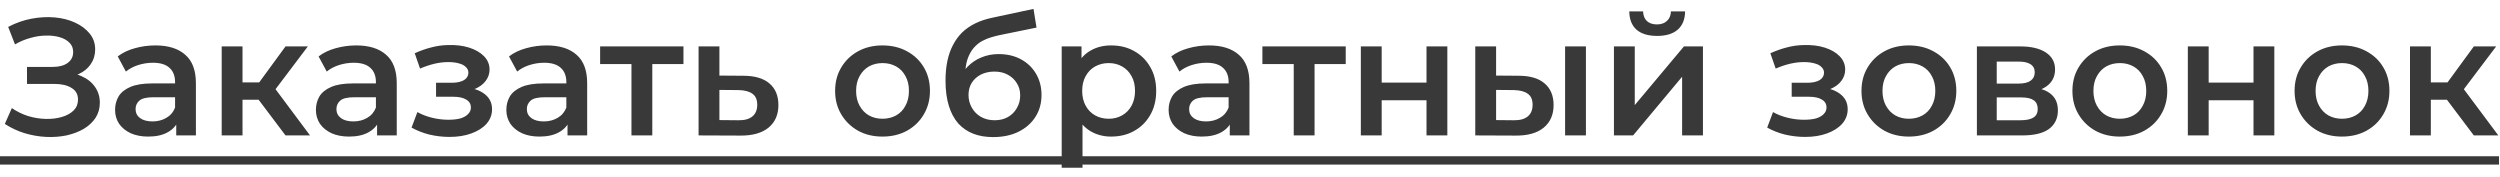 <?xml version="1.0" encoding="UTF-8"?> <svg xmlns="http://www.w3.org/2000/svg" width="240" height="17" viewBox="0 0 240 17" fill="none"> <path d="M0.464 11.896L1.136 10.376C1.616 10.707 2.139 10.963 2.704 11.144C3.28 11.315 3.851 11.405 4.416 11.416C4.981 11.427 5.493 11.363 5.952 11.224C6.421 11.085 6.795 10.877 7.072 10.6C7.349 10.323 7.488 9.976 7.488 9.56C7.488 9.059 7.28 8.685 6.864 8.44C6.459 8.184 5.904 8.056 5.2 8.056H2.592V6.424H5.04C5.669 6.424 6.155 6.296 6.496 6.04C6.848 5.784 7.024 5.437 7.024 5C7.024 4.637 6.907 4.339 6.672 4.104C6.448 3.869 6.139 3.693 5.744 3.576C5.36 3.459 4.923 3.405 4.432 3.416C3.952 3.416 3.451 3.491 2.928 3.64C2.405 3.779 1.909 3.987 1.44 4.264L0.784 2.584C1.488 2.211 2.224 1.949 2.992 1.8C3.771 1.651 4.523 1.608 5.248 1.672C5.973 1.736 6.624 1.901 7.2 2.168C7.787 2.435 8.256 2.787 8.608 3.224C8.96 3.651 9.136 4.157 9.136 4.744C9.136 5.277 8.992 5.752 8.704 6.168C8.427 6.573 8.043 6.888 7.552 7.112C7.061 7.336 6.491 7.448 5.84 7.448L5.92 6.936C6.656 6.936 7.296 7.064 7.84 7.32C8.395 7.565 8.821 7.907 9.12 8.344C9.429 8.781 9.584 9.288 9.584 9.864C9.584 10.408 9.445 10.893 9.168 11.32C8.891 11.736 8.512 12.088 8.032 12.376C7.552 12.653 7.003 12.861 6.384 13C5.765 13.128 5.115 13.176 4.432 13.144C3.749 13.112 3.067 12.995 2.384 12.792C1.712 12.589 1.072 12.291 0.464 11.896ZM16.919 13V11.272L16.807 10.904V7.88C16.807 7.293 16.631 6.84 16.279 6.52C15.927 6.189 15.393 6.024 14.679 6.024C14.199 6.024 13.724 6.099 13.255 6.248C12.796 6.397 12.407 6.605 12.087 6.872L11.303 5.416C11.761 5.064 12.305 4.803 12.935 4.632C13.575 4.451 14.236 4.36 14.919 4.36C16.156 4.36 17.111 4.659 17.783 5.256C18.465 5.843 18.807 6.755 18.807 7.992V13H16.919ZM14.231 13.112C13.591 13.112 13.031 13.005 12.551 12.792C12.071 12.568 11.697 12.264 11.431 11.88C11.175 11.485 11.047 11.043 11.047 10.552C11.047 10.072 11.159 9.64 11.383 9.256C11.617 8.872 11.996 8.568 12.519 8.344C13.041 8.12 13.735 8.008 14.599 8.008H17.079V9.336H14.743C14.06 9.336 13.601 9.448 13.367 9.672C13.132 9.885 13.015 10.152 13.015 10.472C13.015 10.835 13.159 11.123 13.447 11.336C13.735 11.549 14.135 11.656 14.647 11.656C15.137 11.656 15.575 11.544 15.959 11.32C16.353 11.096 16.636 10.765 16.807 10.328L17.143 11.528C16.951 12.029 16.604 12.419 16.103 12.696C15.612 12.973 14.988 13.112 14.231 13.112ZM27.41 13L24.322 8.904L25.953 7.896L29.762 13H27.41ZM21.282 13V4.456H23.282V13H21.282ZM22.689 9.576V7.912H25.585V9.576H22.689ZM26.145 8.968L24.273 8.744L27.41 4.456H29.553L26.145 8.968ZM36.2 13V11.272L36.088 10.904V7.88C36.088 7.293 35.912 6.84 35.56 6.52C35.208 6.189 34.675 6.024 33.96 6.024C33.48 6.024 33.005 6.099 32.536 6.248C32.077 6.397 31.688 6.605 31.368 6.872L30.584 5.416C31.043 5.064 31.587 4.803 32.216 4.632C32.856 4.451 33.517 4.36 34.2 4.36C35.437 4.36 36.392 4.659 37.064 5.256C37.746 5.843 38.088 6.755 38.088 7.992V13H36.2ZM33.512 13.112C32.872 13.112 32.312 13.005 31.832 12.792C31.352 12.568 30.979 12.264 30.712 11.88C30.456 11.485 30.328 11.043 30.328 10.552C30.328 10.072 30.44 9.64 30.664 9.256C30.898 8.872 31.277 8.568 31.8 8.344C32.322 8.12 33.016 8.008 33.88 8.008H36.36V9.336H34.024C33.341 9.336 32.883 9.448 32.648 9.672C32.413 9.885 32.296 10.152 32.296 10.472C32.296 10.835 32.44 11.123 32.728 11.336C33.016 11.549 33.416 11.656 33.928 11.656C34.419 11.656 34.856 11.544 35.24 11.32C35.635 11.096 35.917 10.765 36.088 10.328L36.424 11.528C36.232 12.029 35.885 12.419 35.384 12.696C34.893 12.973 34.269 13.112 33.512 13.112ZM43.157 13.144C42.507 13.144 41.861 13.069 41.221 12.92C40.592 12.76 40.021 12.536 39.509 12.248L40.069 10.76C40.485 10.995 40.955 11.176 41.477 11.304C42 11.432 42.523 11.496 43.045 11.496C43.493 11.496 43.877 11.453 44.197 11.368C44.517 11.272 44.763 11.133 44.933 10.952C45.115 10.771 45.205 10.563 45.205 10.328C45.205 9.987 45.056 9.731 44.757 9.56C44.469 9.379 44.053 9.288 43.509 9.288H41.861V7.944H43.349C43.691 7.944 43.979 7.907 44.213 7.832C44.459 7.757 44.645 7.645 44.773 7.496C44.901 7.347 44.965 7.171 44.965 6.968C44.965 6.765 44.885 6.589 44.725 6.44C44.576 6.28 44.357 6.163 44.069 6.088C43.781 6.003 43.435 5.96 43.029 5.96C42.603 5.96 42.16 6.013 41.701 6.12C41.253 6.227 40.795 6.381 40.325 6.584L39.813 5.112C40.357 4.867 40.885 4.68 41.397 4.552C41.92 4.413 42.437 4.339 42.949 4.328C43.728 4.296 44.421 4.376 45.029 4.568C45.637 4.76 46.117 5.037 46.469 5.4C46.821 5.763 46.997 6.189 46.997 6.68C46.997 7.085 46.869 7.453 46.613 7.784C46.368 8.104 46.027 8.355 45.589 8.536C45.163 8.717 44.672 8.808 44.117 8.808L44.181 8.376C45.131 8.376 45.877 8.568 46.421 8.952C46.965 9.325 47.237 9.837 47.237 10.488C47.237 11.011 47.061 11.475 46.709 11.88C46.357 12.275 45.872 12.584 45.253 12.808C44.645 13.032 43.947 13.144 43.157 13.144ZM54.481 13V11.272L54.369 10.904V7.88C54.369 7.293 54.193 6.84 53.841 6.52C53.489 6.189 52.956 6.024 52.241 6.024C51.761 6.024 51.286 6.099 50.817 6.248C50.358 6.397 49.969 6.605 49.649 6.872L48.865 5.416C49.324 5.064 49.868 4.803 50.497 4.632C51.137 4.451 51.798 4.36 52.481 4.36C53.718 4.36 54.673 4.659 55.345 5.256C56.028 5.843 56.369 6.755 56.369 7.992V13H54.481ZM51.793 13.112C51.153 13.112 50.593 13.005 50.113 12.792C49.633 12.568 49.26 12.264 48.993 11.88C48.737 11.485 48.609 11.043 48.609 10.552C48.609 10.072 48.721 9.64 48.945 9.256C49.18 8.872 49.559 8.568 50.081 8.344C50.604 8.12 51.297 8.008 52.161 8.008H54.641V9.336H52.305C51.623 9.336 51.164 9.448 50.929 9.672C50.694 9.885 50.577 10.152 50.577 10.472C50.577 10.835 50.721 11.123 51.009 11.336C51.297 11.549 51.697 11.656 52.209 11.656C52.7 11.656 53.137 11.544 53.521 11.32C53.916 11.096 54.199 10.765 54.369 10.328L54.705 11.528C54.513 12.029 54.166 12.419 53.665 12.696C53.175 12.973 52.55 13.112 51.793 13.112ZM60.62 13V5.672L61.084 6.152H57.612V4.456H65.612V6.152H62.156L62.62 5.672V13H60.62ZM71.351 7.272C72.449 7.272 73.287 7.517 73.863 8.008C74.439 8.499 74.727 9.192 74.727 10.088C74.727 11.016 74.407 11.741 73.767 12.264C73.127 12.776 72.225 13.027 71.063 13.016L67.063 13V4.456H69.063V7.256L71.351 7.272ZM70.887 11.544C71.473 11.555 71.921 11.432 72.231 11.176C72.54 10.92 72.695 10.547 72.695 10.056C72.695 9.565 72.54 9.213 72.231 9C71.932 8.776 71.484 8.659 70.887 8.648L69.063 8.632V11.528L70.887 11.544ZM84.715 13.112C83.84 13.112 83.061 12.925 82.379 12.552C81.696 12.168 81.157 11.645 80.763 10.984C80.368 10.323 80.171 9.571 80.171 8.728C80.171 7.875 80.368 7.123 80.763 6.472C81.157 5.811 81.696 5.293 82.379 4.92C83.061 4.547 83.84 4.36 84.715 4.36C85.6 4.36 86.384 4.547 87.067 4.92C87.76 5.293 88.299 5.805 88.683 6.456C89.077 7.107 89.275 7.864 89.275 8.728C89.275 9.571 89.077 10.323 88.683 10.984C88.299 11.645 87.76 12.168 87.067 12.552C86.384 12.925 85.6 13.112 84.715 13.112ZM84.715 11.4C85.205 11.4 85.642 11.293 86.026 11.08C86.41 10.867 86.709 10.557 86.922 10.152C87.147 9.747 87.258 9.272 87.258 8.728C87.258 8.173 87.147 7.699 86.922 7.304C86.709 6.899 86.41 6.589 86.026 6.376C85.642 6.163 85.21 6.056 84.731 6.056C84.24 6.056 83.802 6.163 83.418 6.376C83.045 6.589 82.746 6.899 82.522 7.304C82.299 7.699 82.186 8.173 82.186 8.728C82.186 9.272 82.299 9.747 82.522 10.152C82.746 10.557 83.045 10.867 83.418 11.08C83.802 11.293 84.234 11.4 84.715 11.4ZM95.33 13.16C94.626 13.16 93.997 13.053 93.442 12.84C92.888 12.627 92.408 12.301 92.002 11.864C91.608 11.416 91.304 10.851 91.09 10.168C90.877 9.485 90.77 8.675 90.77 7.736C90.77 7.053 90.829 6.429 90.946 5.864C91.064 5.299 91.24 4.792 91.474 4.344C91.709 3.885 92.002 3.48 92.354 3.128C92.717 2.776 93.138 2.483 93.618 2.248C94.098 2.013 94.642 1.832 95.25 1.704L99.218 0.856L99.506 2.648L95.906 3.384C95.704 3.427 95.458 3.491 95.17 3.576C94.893 3.651 94.605 3.768 94.306 3.928C94.018 4.077 93.746 4.296 93.49 4.584C93.245 4.861 93.042 5.224 92.882 5.672C92.733 6.109 92.658 6.659 92.658 7.32C92.658 7.523 92.664 7.677 92.674 7.784C92.696 7.88 92.712 7.987 92.722 8.104C92.744 8.211 92.754 8.371 92.754 8.584L92.002 7.8C92.216 7.256 92.509 6.792 92.882 6.408C93.266 6.013 93.709 5.715 94.21 5.512C94.722 5.299 95.277 5.192 95.874 5.192C96.674 5.192 97.384 5.357 98.002 5.688C98.621 6.019 99.106 6.483 99.458 7.08C99.81 7.677 99.986 8.355 99.986 9.112C99.986 9.901 99.794 10.6 99.41 11.208C99.026 11.816 98.482 12.296 97.778 12.648C97.085 12.989 96.269 13.16 95.33 13.16ZM95.49 11.544C95.97 11.544 96.392 11.443 96.754 11.24C97.128 11.027 97.416 10.739 97.618 10.376C97.832 10.013 97.938 9.608 97.938 9.16C97.938 8.712 97.832 8.323 97.618 7.992C97.416 7.651 97.128 7.379 96.754 7.176C96.392 6.973 95.96 6.872 95.458 6.872C94.978 6.872 94.546 6.968 94.162 7.16C93.789 7.352 93.496 7.619 93.282 7.96C93.08 8.291 92.978 8.675 92.978 9.112C92.978 9.56 93.085 9.971 93.298 10.344C93.512 10.717 93.805 11.011 94.178 11.224C94.562 11.437 95 11.544 95.49 11.544ZM106.658 13.112C105.965 13.112 105.33 12.952 104.754 12.632C104.189 12.312 103.735 11.832 103.394 11.192C103.063 10.541 102.898 9.72 102.898 8.728C102.898 7.725 103.058 6.904 103.378 6.264C103.709 5.624 104.157 5.149 104.722 4.84C105.287 4.52 105.933 4.36 106.658 4.36C107.501 4.36 108.242 4.541 108.882 4.904C109.533 5.267 110.045 5.773 110.418 6.424C110.802 7.075 110.994 7.843 110.994 8.728C110.994 9.613 110.802 10.387 110.418 11.048C110.045 11.699 109.533 12.205 108.882 12.568C108.242 12.931 107.501 13.112 106.658 13.112ZM101.922 16.104V4.456H103.826V6.472L103.762 8.744L103.922 11.016V16.104H101.922ZM106.434 11.4C106.914 11.4 107.341 11.293 107.714 11.08C108.098 10.867 108.402 10.557 108.626 10.152C108.85 9.747 108.962 9.272 108.962 8.728C108.962 8.173 108.85 7.699 108.626 7.304C108.402 6.899 108.098 6.589 107.714 6.376C107.341 6.163 106.914 6.056 106.434 6.056C105.954 6.056 105.522 6.163 105.138 6.376C104.754 6.589 104.45 6.899 104.226 7.304C104.002 7.699 103.89 8.173 103.89 8.728C103.89 9.272 104.002 9.747 104.226 10.152C104.45 10.557 104.754 10.867 105.138 11.08C105.522 11.293 105.954 11.4 106.434 11.4ZM118.059 13V11.272L117.947 10.904V7.88C117.947 7.293 117.771 6.84 117.419 6.52C117.067 6.189 116.534 6.024 115.819 6.024C115.339 6.024 114.865 6.099 114.395 6.248C113.937 6.397 113.547 6.605 113.227 6.872L112.443 5.416C112.902 5.064 113.446 4.803 114.075 4.632C114.715 4.451 115.377 4.36 116.059 4.36C117.297 4.36 118.251 4.659 118.923 5.256C119.606 5.843 119.947 6.755 119.947 7.992V13H118.059ZM115.371 13.112C114.731 13.112 114.171 13.005 113.691 12.792C113.211 12.568 112.838 12.264 112.571 11.88C112.315 11.485 112.187 11.043 112.187 10.552C112.187 10.072 112.299 9.64 112.523 9.256C112.758 8.872 113.137 8.568 113.659 8.344C114.182 8.12 114.875 8.008 115.739 8.008H118.219V9.336H115.883C115.201 9.336 114.742 9.448 114.507 9.672C114.273 9.885 114.155 10.152 114.155 10.472C114.155 10.835 114.299 11.123 114.587 11.336C114.875 11.549 115.275 11.656 115.787 11.656C116.278 11.656 116.715 11.544 117.099 11.32C117.494 11.096 117.777 10.765 117.947 10.328L118.283 11.528C118.091 12.029 117.745 12.419 117.243 12.696C116.753 12.973 116.129 13.112 115.371 13.112ZM124.198 13V5.672L124.662 6.152H121.19V4.456H129.19V6.152H125.734L126.198 5.672V13H124.198ZM130.641 13V4.456H132.641V7.928H136.945V4.456H138.945V13H136.945V9.624H132.641V13H130.641ZM150.249 13V4.456H152.249V13H150.249ZM145.785 7.272C146.884 7.272 147.716 7.517 148.281 8.008C148.857 8.499 149.145 9.192 149.145 10.088C149.145 11.016 148.825 11.741 148.185 12.264C147.556 12.776 146.66 13.027 145.497 13.016L141.625 13V4.456H143.625V7.256L145.785 7.272ZM145.321 11.544C145.908 11.555 146.356 11.432 146.665 11.176C146.975 10.92 147.129 10.547 147.129 10.056C147.129 9.565 146.975 9.213 146.665 9C146.367 8.776 145.919 8.659 145.321 8.648L143.625 8.632V11.528L145.321 11.544ZM154.938 13V4.456H156.938V10.088L161.658 4.456H163.482V13H161.482V7.368L156.778 13H154.938ZM159.082 3.448C158.228 3.448 157.572 3.251 157.114 2.856C156.655 2.451 156.42 1.864 156.41 1.096H157.738C157.748 1.48 157.866 1.784 158.09 2.008C158.324 2.232 158.65 2.344 159.066 2.344C159.471 2.344 159.791 2.232 160.026 2.008C160.271 1.784 160.399 1.48 160.41 1.096H161.77C161.759 1.864 161.519 2.451 161.05 2.856C160.591 3.251 159.935 3.448 159.082 3.448ZM173.298 13.144C172.647 13.144 172.002 13.069 171.362 12.92C170.733 12.76 170.162 12.536 169.65 12.248L170.21 10.76C170.626 10.995 171.095 11.176 171.618 11.304C172.141 11.432 172.663 11.496 173.186 11.496C173.634 11.496 174.018 11.453 174.338 11.368C174.658 11.272 174.903 11.133 175.074 10.952C175.255 10.771 175.346 10.563 175.346 10.328C175.346 9.987 175.197 9.731 174.898 9.56C174.61 9.379 174.194 9.288 173.65 9.288H172.002V7.944H173.49C173.831 7.944 174.119 7.907 174.354 7.832C174.599 7.757 174.786 7.645 174.914 7.496C175.042 7.347 175.106 7.171 175.106 6.968C175.106 6.765 175.026 6.589 174.866 6.44C174.717 6.28 174.498 6.163 174.21 6.088C173.922 6.003 173.575 5.96 173.17 5.96C172.743 5.96 172.301 6.013 171.842 6.12C171.394 6.227 170.935 6.381 170.466 6.584L169.954 5.112C170.498 4.867 171.026 4.68 171.538 4.552C172.061 4.413 172.578 4.339 173.09 4.328C173.869 4.296 174.562 4.376 175.17 4.568C175.778 4.76 176.258 5.037 176.61 5.4C176.962 5.763 177.138 6.189 177.138 6.68C177.138 7.085 177.01 7.453 176.754 7.784C176.509 8.104 176.167 8.355 175.73 8.536C175.303 8.717 174.813 8.808 174.258 8.808L174.322 8.376C175.271 8.376 176.018 8.568 176.562 8.952C177.106 9.325 177.378 9.837 177.378 10.488C177.378 11.011 177.202 11.475 176.85 11.88C176.498 12.275 176.013 12.584 175.394 12.808C174.786 13.032 174.087 13.144 173.298 13.144ZM183.246 13.112C182.371 13.112 181.592 12.925 180.91 12.552C180.227 12.168 179.688 11.645 179.294 10.984C178.899 10.323 178.702 9.571 178.702 8.728C178.702 7.875 178.899 7.123 179.294 6.472C179.688 5.811 180.227 5.293 180.91 4.92C181.592 4.547 182.371 4.36 183.246 4.36C184.131 4.36 184.915 4.547 185.598 4.92C186.291 5.293 186.83 5.805 187.214 6.456C187.608 7.107 187.806 7.864 187.806 8.728C187.806 9.571 187.608 10.323 187.214 10.984C186.83 11.645 186.291 12.168 185.598 12.552C184.915 12.925 184.131 13.112 183.246 13.112ZM183.246 11.4C183.736 11.4 184.174 11.293 184.558 11.08C184.942 10.867 185.24 10.557 185.454 10.152C185.678 9.747 185.79 9.272 185.79 8.728C185.79 8.173 185.678 7.699 185.454 7.304C185.24 6.899 184.942 6.589 184.558 6.376C184.174 6.163 183.742 6.056 183.262 6.056C182.771 6.056 182.334 6.163 181.95 6.376C181.576 6.589 181.278 6.899 181.054 7.304C180.83 7.699 180.718 8.173 180.718 8.728C180.718 9.272 180.83 9.747 181.054 10.152C181.278 10.557 181.576 10.867 181.95 11.08C182.334 11.293 182.766 11.4 183.246 11.4ZM189.782 13V4.456H193.958C194.992 4.456 195.803 4.648 196.39 5.032C196.987 5.416 197.286 5.96 197.286 6.664C197.286 7.357 197.008 7.901 196.454 8.296C195.899 8.68 195.163 8.872 194.246 8.872L194.486 8.376C195.52 8.376 196.288 8.568 196.79 8.952C197.302 9.325 197.558 9.875 197.558 10.6C197.558 11.357 197.275 11.949 196.71 12.376C196.144 12.792 195.286 13 194.134 13H189.782ZM191.686 11.544H193.974C194.518 11.544 194.928 11.459 195.206 11.288C195.483 11.107 195.622 10.835 195.622 10.472C195.622 10.088 195.494 9.805 195.238 9.624C194.982 9.443 194.582 9.352 194.038 9.352H191.686V11.544ZM191.686 8.024H193.782C194.294 8.024 194.678 7.933 194.934 7.752C195.2 7.56 195.334 7.293 195.334 6.952C195.334 6.6 195.2 6.339 194.934 6.168C194.678 5.997 194.294 5.912 193.782 5.912H191.686V8.024ZM203.496 13.112C202.621 13.112 201.842 12.925 201.16 12.552C200.477 12.168 199.938 11.645 199.544 10.984C199.149 10.323 198.952 9.571 198.952 8.728C198.952 7.875 199.149 7.123 199.544 6.472C199.938 5.811 200.477 5.293 201.16 4.92C201.842 4.547 202.621 4.36 203.496 4.36C204.381 4.36 205.165 4.547 205.848 4.92C206.541 5.293 207.08 5.805 207.464 6.456C207.858 7.107 208.056 7.864 208.056 8.728C208.056 9.571 207.858 10.323 207.464 10.984C207.08 11.645 206.541 12.168 205.848 12.552C205.165 12.925 204.381 13.112 203.496 13.112ZM203.496 11.4C203.986 11.4 204.424 11.293 204.808 11.08C205.192 10.867 205.49 10.557 205.704 10.152C205.928 9.747 206.04 9.272 206.04 8.728C206.04 8.173 205.928 7.699 205.704 7.304C205.49 6.899 205.192 6.589 204.808 6.376C204.424 6.163 203.992 6.056 203.512 6.056C203.021 6.056 202.584 6.163 202.2 6.376C201.826 6.589 201.528 6.899 201.304 7.304C201.08 7.699 200.968 8.173 200.968 8.728C200.968 9.272 201.08 9.747 201.304 10.152C201.528 10.557 201.826 10.867 202.2 11.08C202.584 11.293 203.016 11.4 203.496 11.4ZM210.032 13V4.456H212.032V7.928H216.336V4.456H218.336V13H216.336V9.624H212.032V13H210.032ZM224.824 13.112C223.949 13.112 223.171 12.925 222.488 12.552C221.805 12.168 221.267 11.645 220.872 10.984C220.477 10.323 220.28 9.571 220.28 8.728C220.28 7.875 220.477 7.123 220.872 6.472C221.267 5.811 221.805 5.293 222.488 4.92C223.171 4.547 223.949 4.36 224.824 4.36C225.709 4.36 226.493 4.547 227.176 4.92C227.869 5.293 228.408 5.805 228.792 6.456C229.187 7.107 229.384 7.864 229.384 8.728C229.384 9.571 229.187 10.323 228.792 10.984C228.408 11.645 227.869 12.168 227.176 12.552C226.493 12.925 225.709 13.112 224.824 13.112ZM224.824 11.4C225.315 11.4 225.752 11.293 226.136 11.08C226.52 10.867 226.819 10.557 227.032 10.152C227.256 9.747 227.368 9.272 227.368 8.728C227.368 8.173 227.256 7.699 227.032 7.304C226.819 6.899 226.52 6.589 226.136 6.376C225.752 6.163 225.32 6.056 224.84 6.056C224.349 6.056 223.912 6.163 223.528 6.376C223.155 6.589 222.856 6.899 222.632 7.304C222.408 7.699 222.296 8.173 222.296 8.728C222.296 9.272 222.408 9.747 222.632 10.152C222.856 10.557 223.155 10.867 223.528 11.08C223.912 11.293 224.344 11.4 224.824 11.4ZM237.488 13L234.4 8.904L236.032 7.896L239.84 13H237.488ZM231.36 13V4.456H233.36V13H231.36ZM232.768 9.576V7.912H235.664V9.576H232.768ZM236.224 8.968L234.352 8.744L237.488 4.456H239.632L236.224 8.968Z" fill="#393939"></path> <path d="M0 15H239.904V15.8H0V15Z" fill="#393939"></path> </svg> 